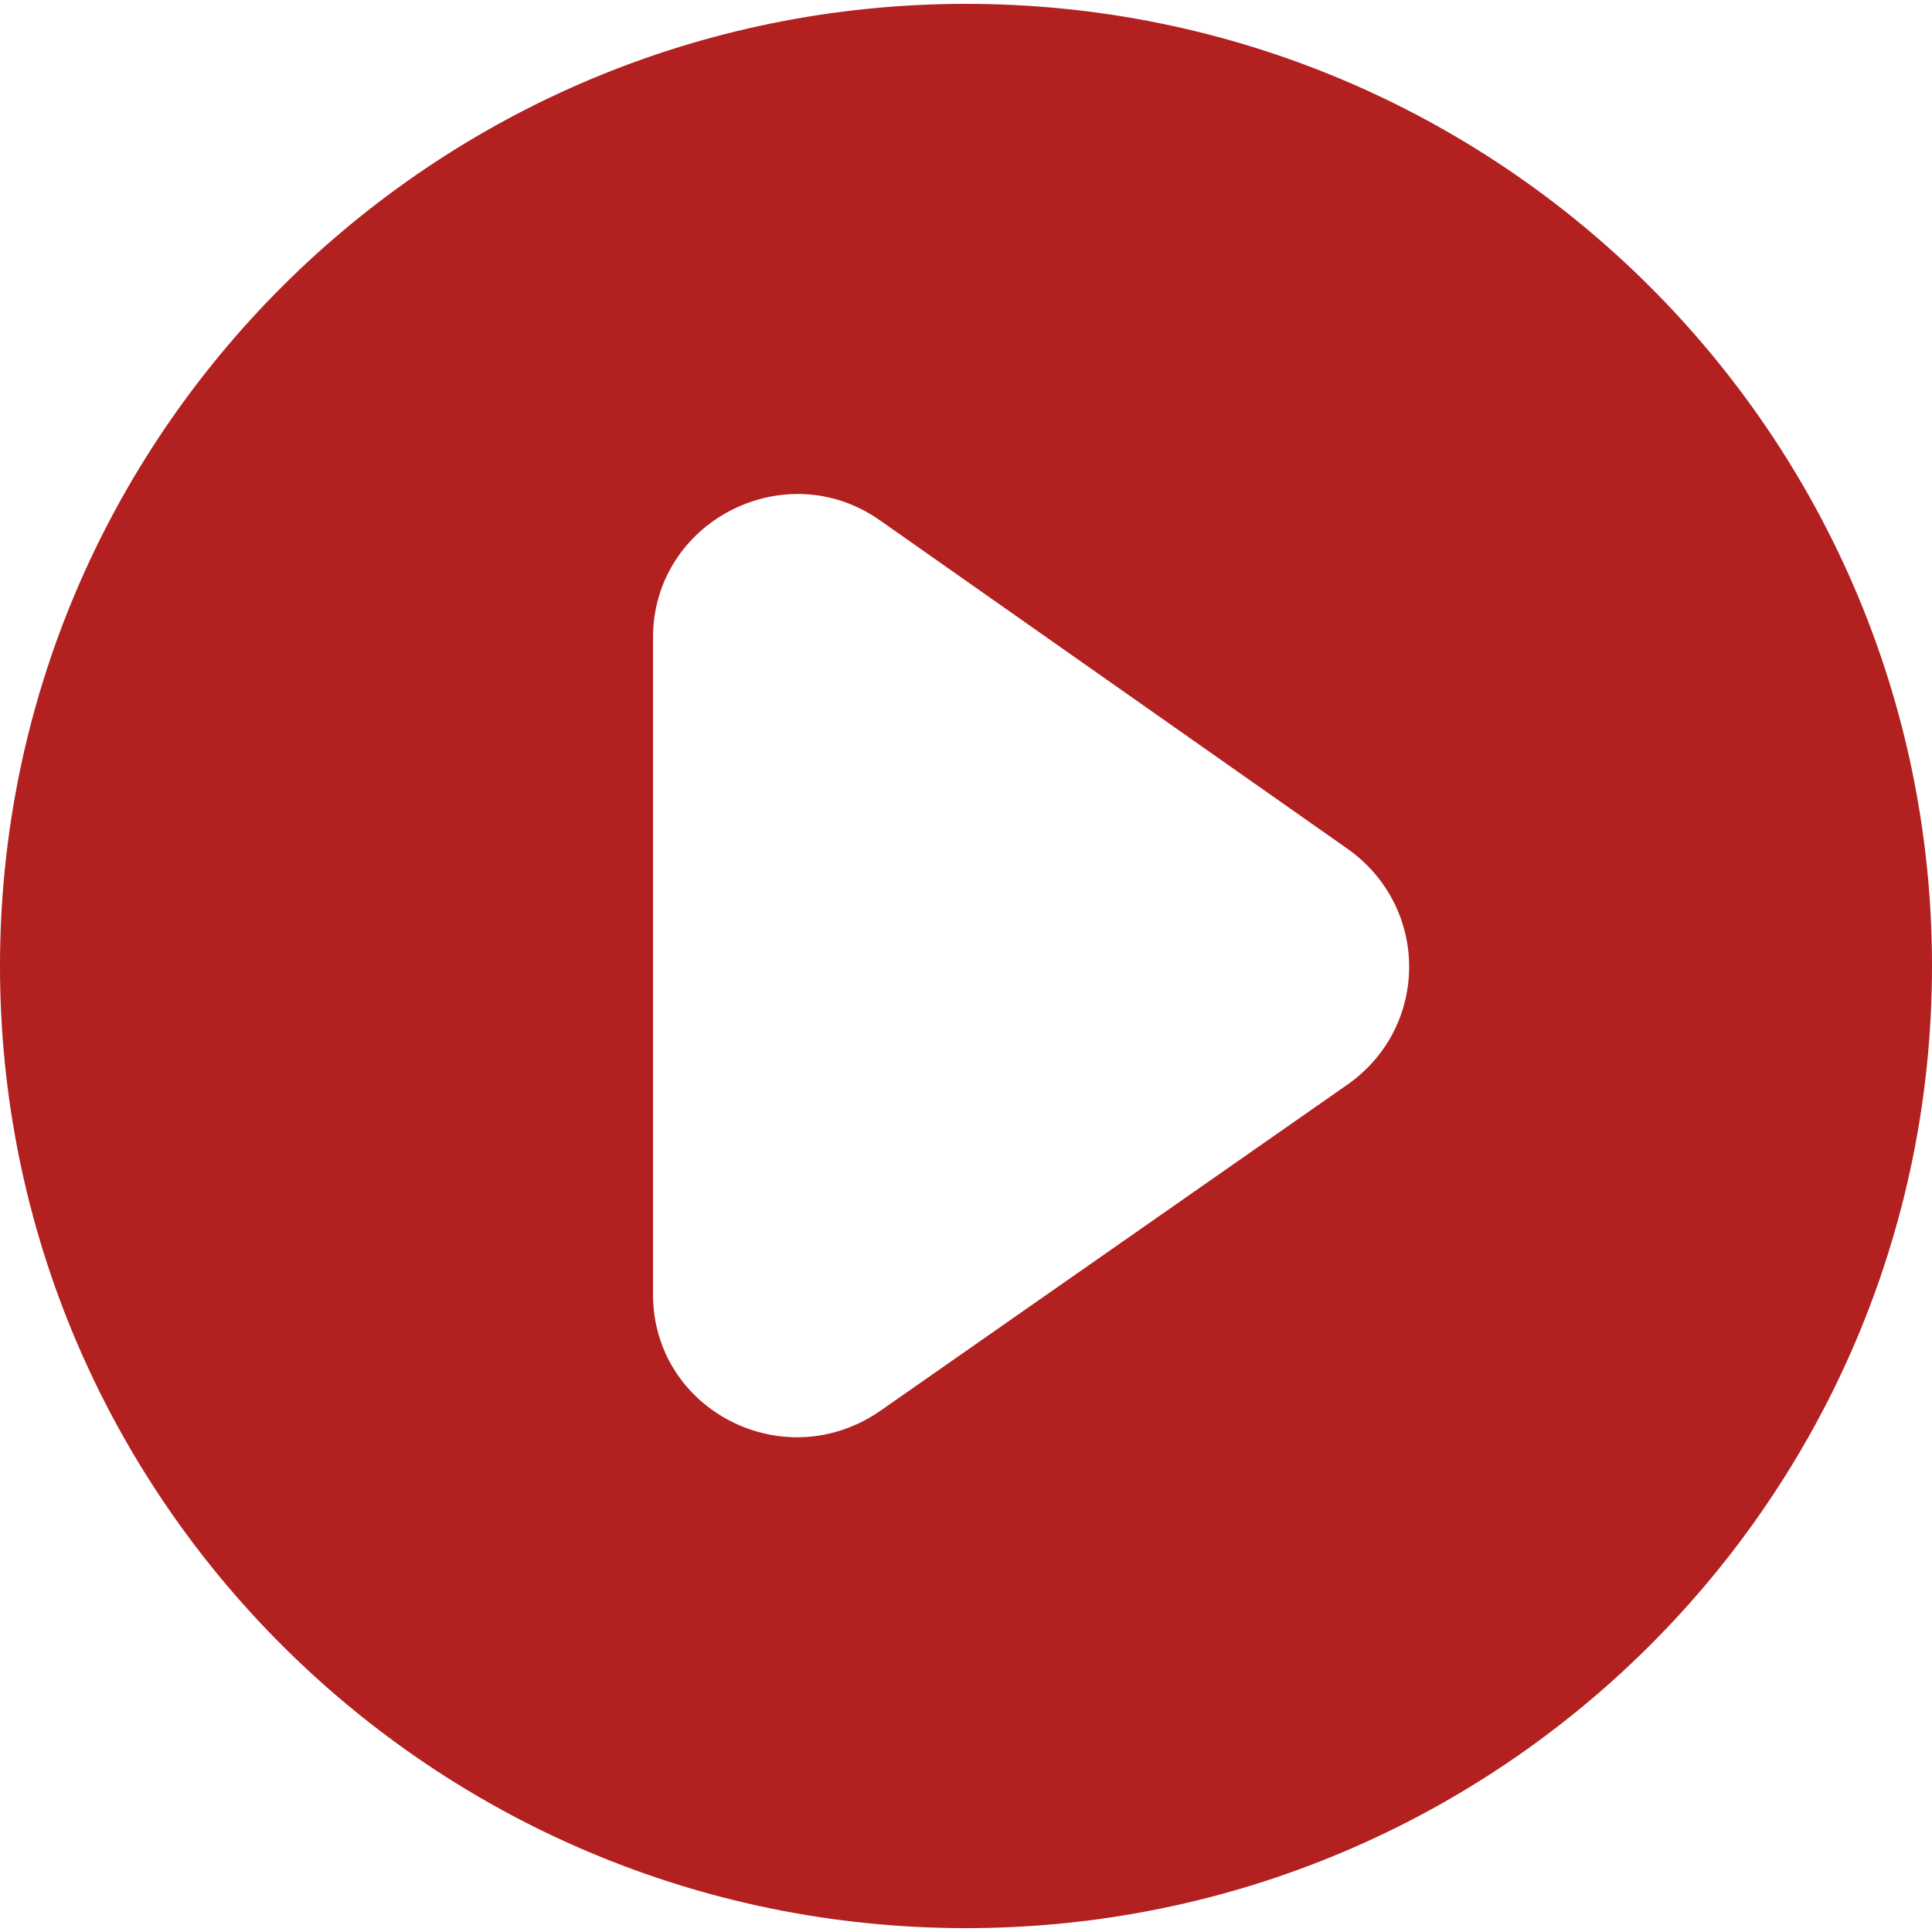 <?xml version="1.0" encoding="utf-8"?>
<!-- Generator: Adobe Illustrator 26.0.0, SVG Export Plug-In . SVG Version: 6.00 Build 0)  -->
<svg version="1.1" id="Layer_1" xmlns="http://www.w3.org/2000/svg" xmlns:xlink="http://www.w3.org/1999/xlink" x="0px" y="0px"
	 viewBox="0 0 100 100" style="enable-background:new 0 0 100 100;" xml:space="preserve">
<style type="text/css">
	.st0{fill:#B22020;}
</style>
<path class="st0" d="M50,0.2C22.4,0.2,0,22.5,0,50s22.4,49.8,50,49.8c27.6,0,50-22.3,50-49.8S77.6,0.2,50,0.2z M69.8,56.1L45.6,73
	C40.6,76.5,33.8,73,33.8,67V33c0-6,6.8-9.5,11.7-6.1l24.2,17C74,46.9,74,53.1,69.8,56.1z"/>
</svg>
